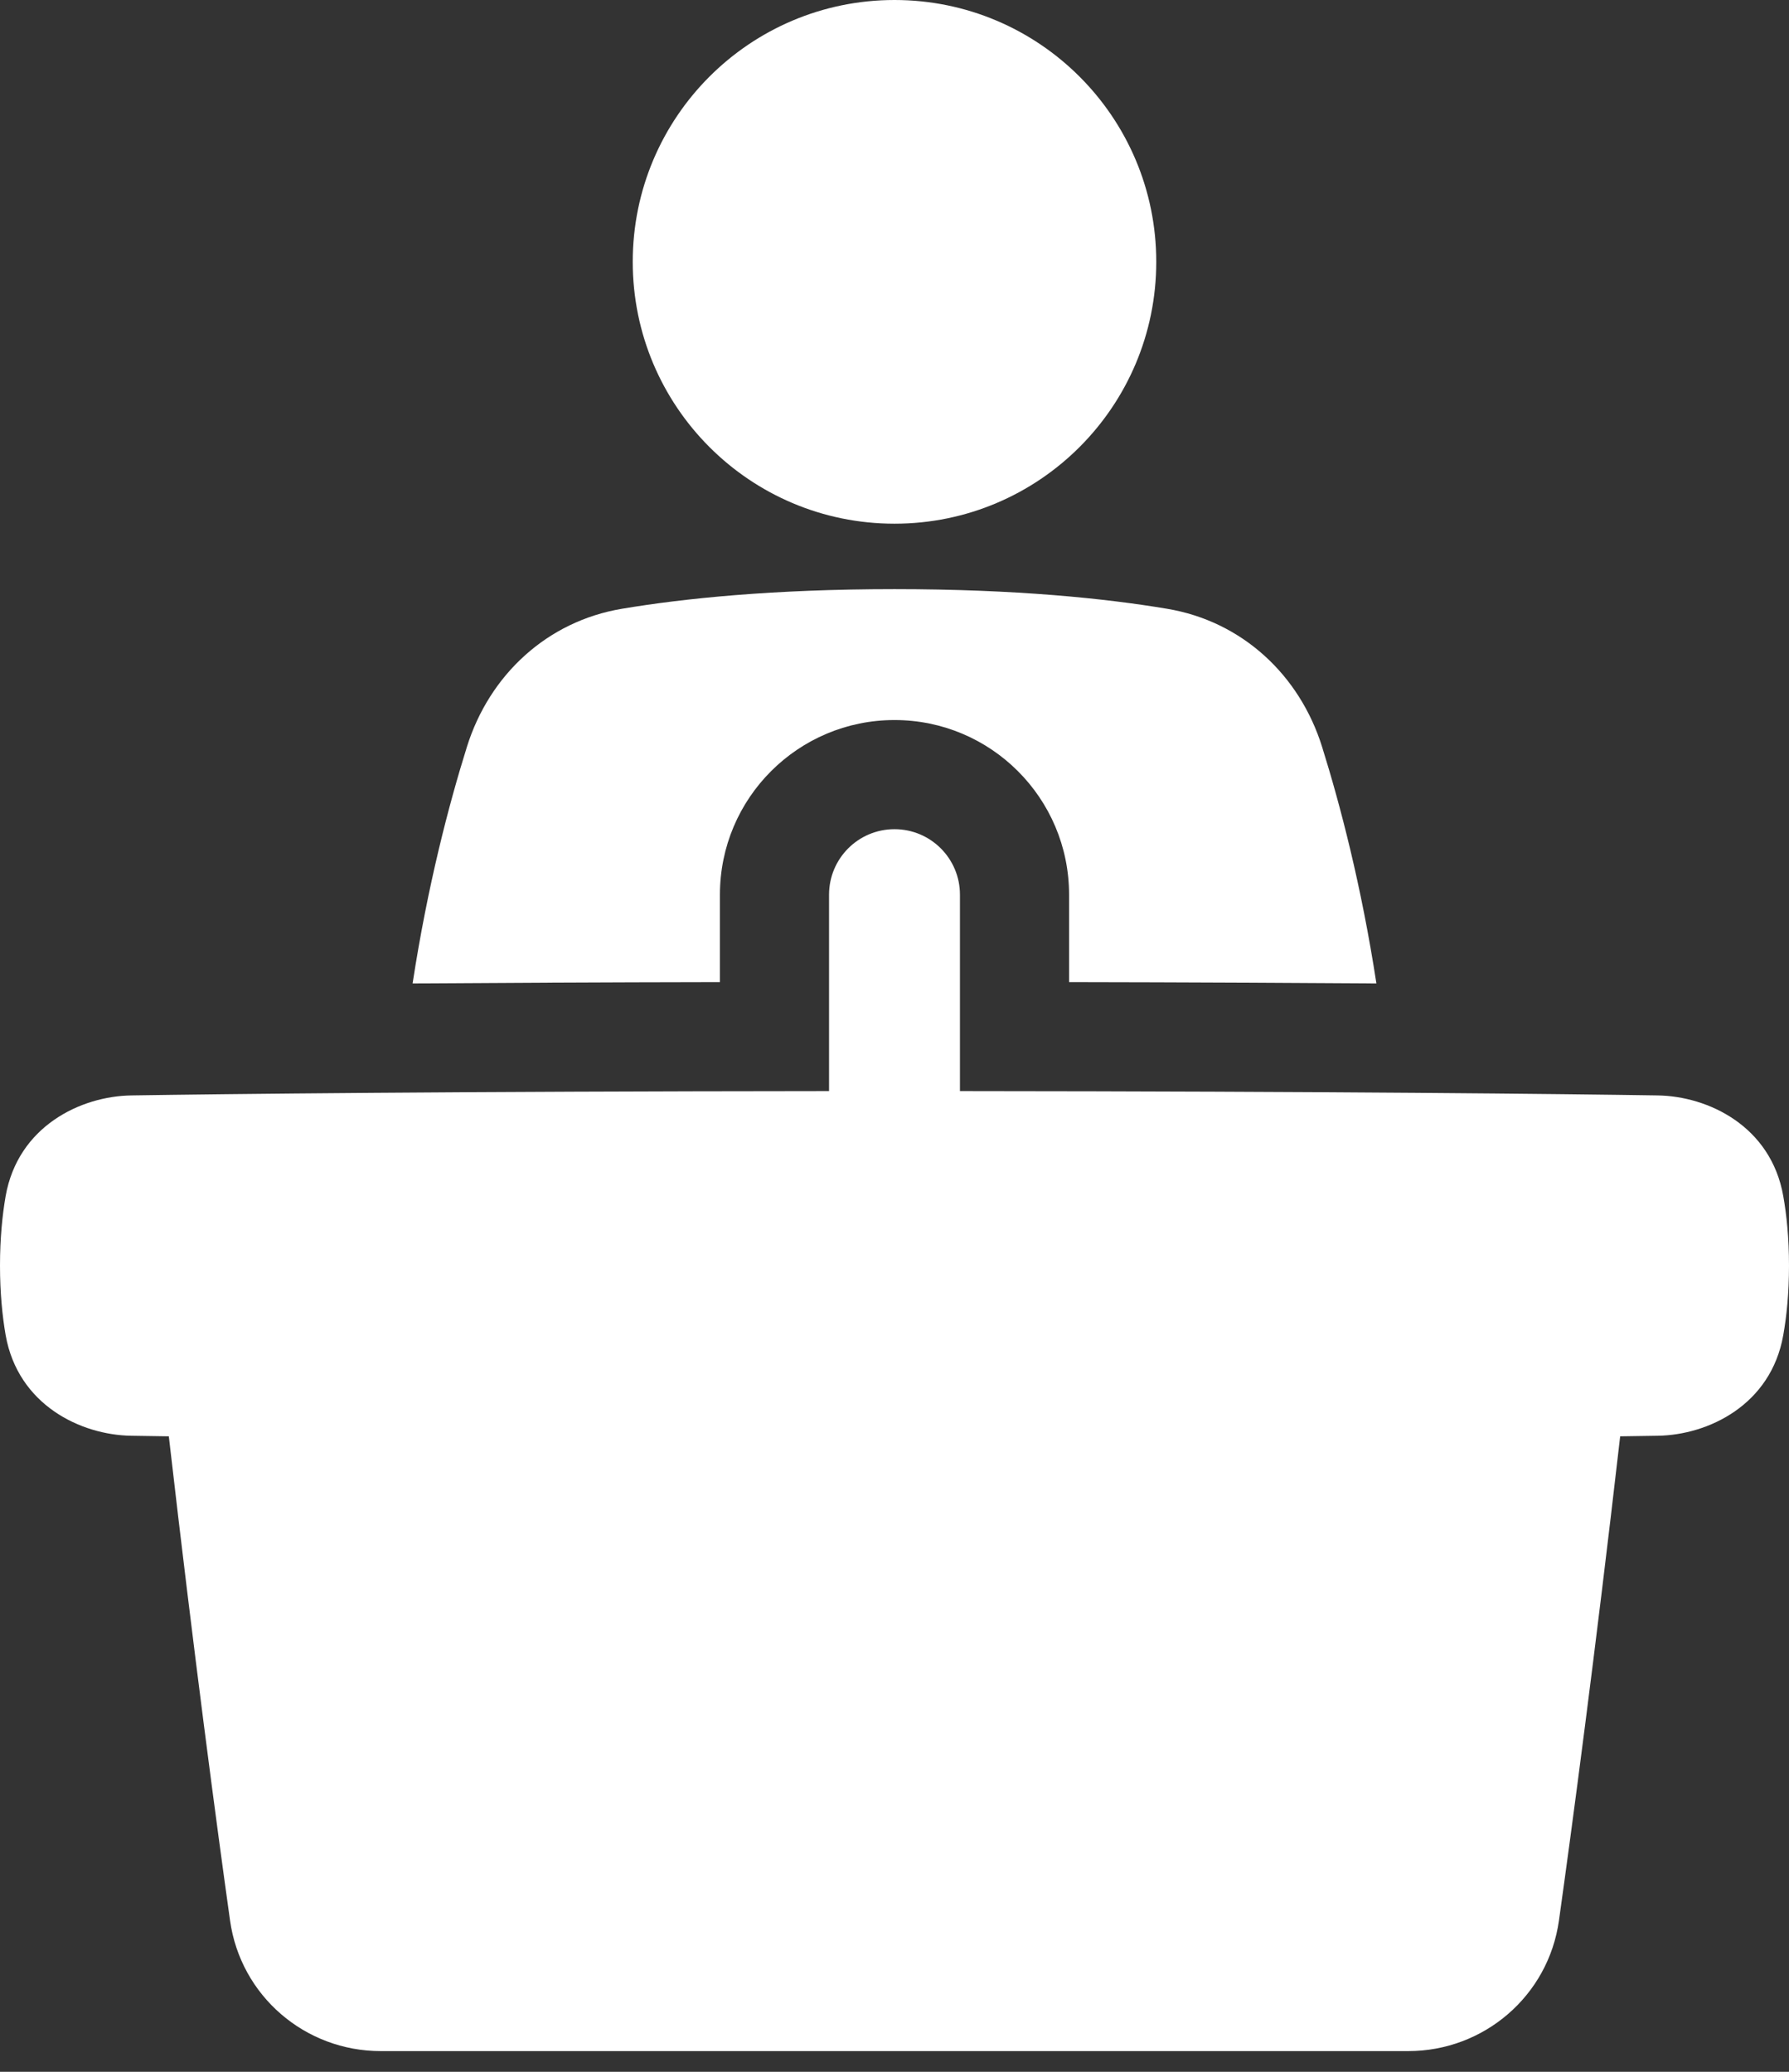 <svg width="19" height="22" viewBox="0 0 19 22" fill="none" xmlns="http://www.w3.org/2000/svg">
<rect x="0" y="0" width="19" height="22" fill="#333333" stroke="none"/>
<path fill-rule="evenodd" clip-rule="evenodd" d="M9.5 5.561C11.036 5.561 12.28 4.316 12.28 2.78C12.28 1.245 11.036 0 9.5 0C7.964 0 6.72 1.245 6.72 2.78C6.72 4.316 7.964 5.561 9.5 5.561ZM14.041 7.93C14.233 8.544 14.458 9.401 14.618 10.443C13.712 10.437 12.626 10.431 11.354 10.429V9.5C11.354 8.476 10.524 7.646 9.5 7.646C8.476 7.646 7.646 8.476 7.646 9.5V10.429C6.375 10.431 5.288 10.437 4.382 10.443C4.542 9.401 4.767 8.544 4.959 7.93C5.197 7.169 5.808 6.597 6.607 6.464C7.258 6.355 8.208 6.256 9.5 6.256C10.793 6.256 11.742 6.355 12.393 6.464C13.193 6.597 13.803 7.169 14.041 7.93ZM9.5 8.805C9.884 8.805 10.195 9.116 10.195 9.5V11.586C14.197 11.589 16.619 11.617 17.605 11.632C18.143 11.64 18.808 11.959 18.939 12.7C18.975 12.903 19 13.148 19 13.439C19 13.73 18.975 13.975 18.939 14.178C18.808 14.919 18.143 15.238 17.605 15.246C17.492 15.248 17.359 15.249 17.207 15.252C16.941 17.569 16.695 19.407 16.557 20.392C16.445 21.195 15.758 21.78 14.957 21.78H4.043C3.241 21.78 2.555 21.195 2.443 20.392C2.305 19.407 2.059 17.569 1.793 15.252C1.641 15.249 1.508 15.248 1.395 15.246C0.857 15.238 0.192 14.919 0.06 14.178C0.025 13.975 0 13.73 0 13.439C0 13.148 0.025 12.903 0.06 12.7C0.192 11.959 0.857 11.64 1.395 11.632C2.381 11.617 4.802 11.589 8.805 11.586V9.5C8.805 9.116 9.116 8.805 9.5 8.805Z" fill="white"/>
</svg>
